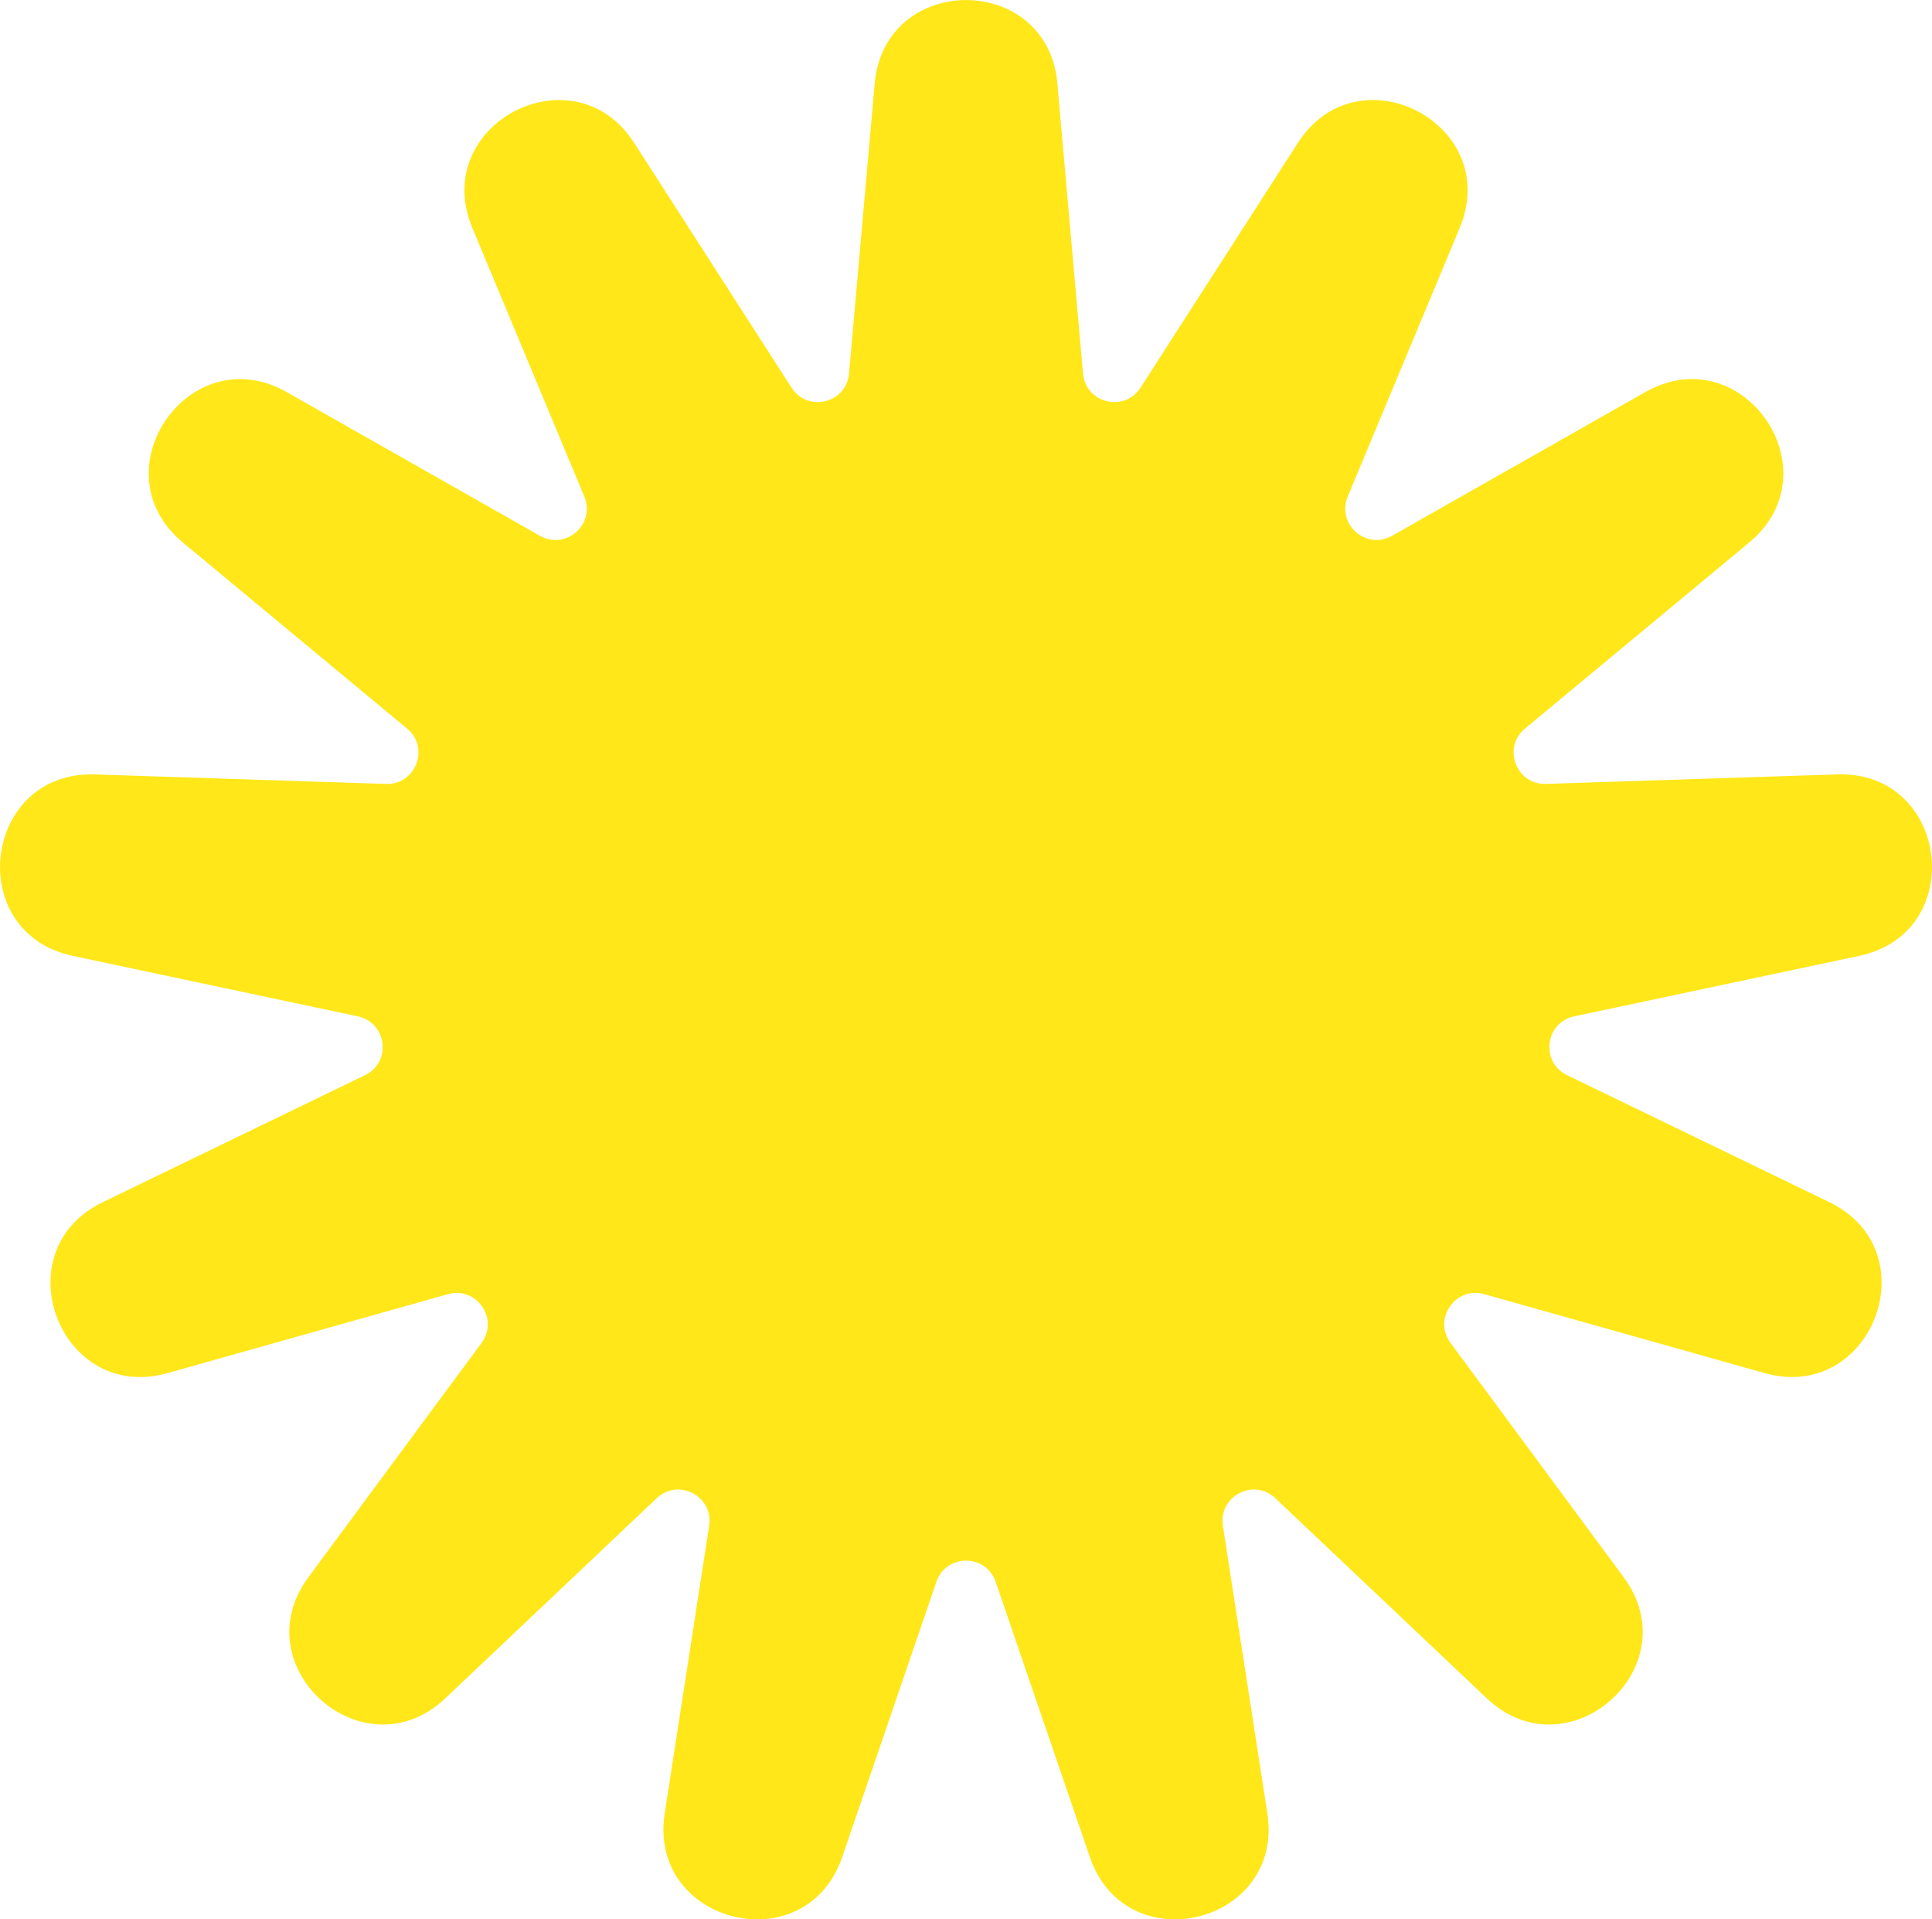 <?xml version="1.0" encoding="UTF-8"?> <svg xmlns="http://www.w3.org/2000/svg" id="_Слой_2" data-name="Слой 2" viewBox="0 0 702.65 698.01"><defs><style> .cls-1 { fill: #ffe719; stroke-width: 0px; } </style></defs><g id="_Слой_1-2" data-name="Слой 1"><path class="cls-1" d="M384.56,30.43l9.32,105.4c.96,10.81,15.05,14.28,20.92,5.15l57.22-89.01c22.02-34.26,74.54-6.71,58.87,30.88l-40.73,97.72c-4.17,10.01,6.69,19.64,16.13,14.28l92.09-52.26c35.42-20.1,69.12,28.69,37.78,54.7l-81.53,67.65c-8.35,6.93-3.2,20.5,7.64,20.14l105.9-3.46c40.71-1.33,47.86,57.54,8.02,65.99l-103.66,22c-10.61,2.25-12.36,16.66-2.6,21.39l95.38,46.18c36.66,17.75,15.62,73.19-23.58,62.15l-101.96-28.7c-10.44-2.94-18.69,9-12.24,17.73l62.95,85.17c24.21,32.75-20.19,72.07-49.77,44.07l-76.88-72.75c-7.88-7.46-20.74-.71-19.08,10.01l16.17,104.59c6.22,40.25-51.36,54.44-64.55,15.9l-34.26-100.1c-3.51-10.27-18.03-10.27-21.55,0l-34.26,100.1c-13.19,38.54-70.77,24.35-64.55-15.9l16.17-104.59c1.66-10.72-11.2-17.47-19.08-10.01l-76.88,72.76c-29.58,28-73.98-11.32-49.77-44.07l62.95-85.17c6.45-8.72-1.8-20.67-12.24-17.73l-101.96,28.7c-39.2,11.04-60.24-44.4-23.58-62.15l95.38-46.18c9.76-4.73,8.01-19.13-2.6-21.39l-103.66-22c-39.84-8.46-32.69-67.32,8.02-65.99l105.9,3.46c10.84.35,15.99-13.22,7.64-20.14l-81.53-67.65c-31.34-26.01,2.35-74.8,37.78-54.7l92.09,52.26c9.44,5.35,20.3-4.27,16.13-14.28l-40.73-97.72c-15.67-37.6,36.84-65.14,58.87-30.88l57.22,89.01c5.87,9.13,19.96,5.65,20.92-5.15l9.32-105.4c3.59-40.57,62.89-40.57,66.48,0Z"></path></g></svg> 